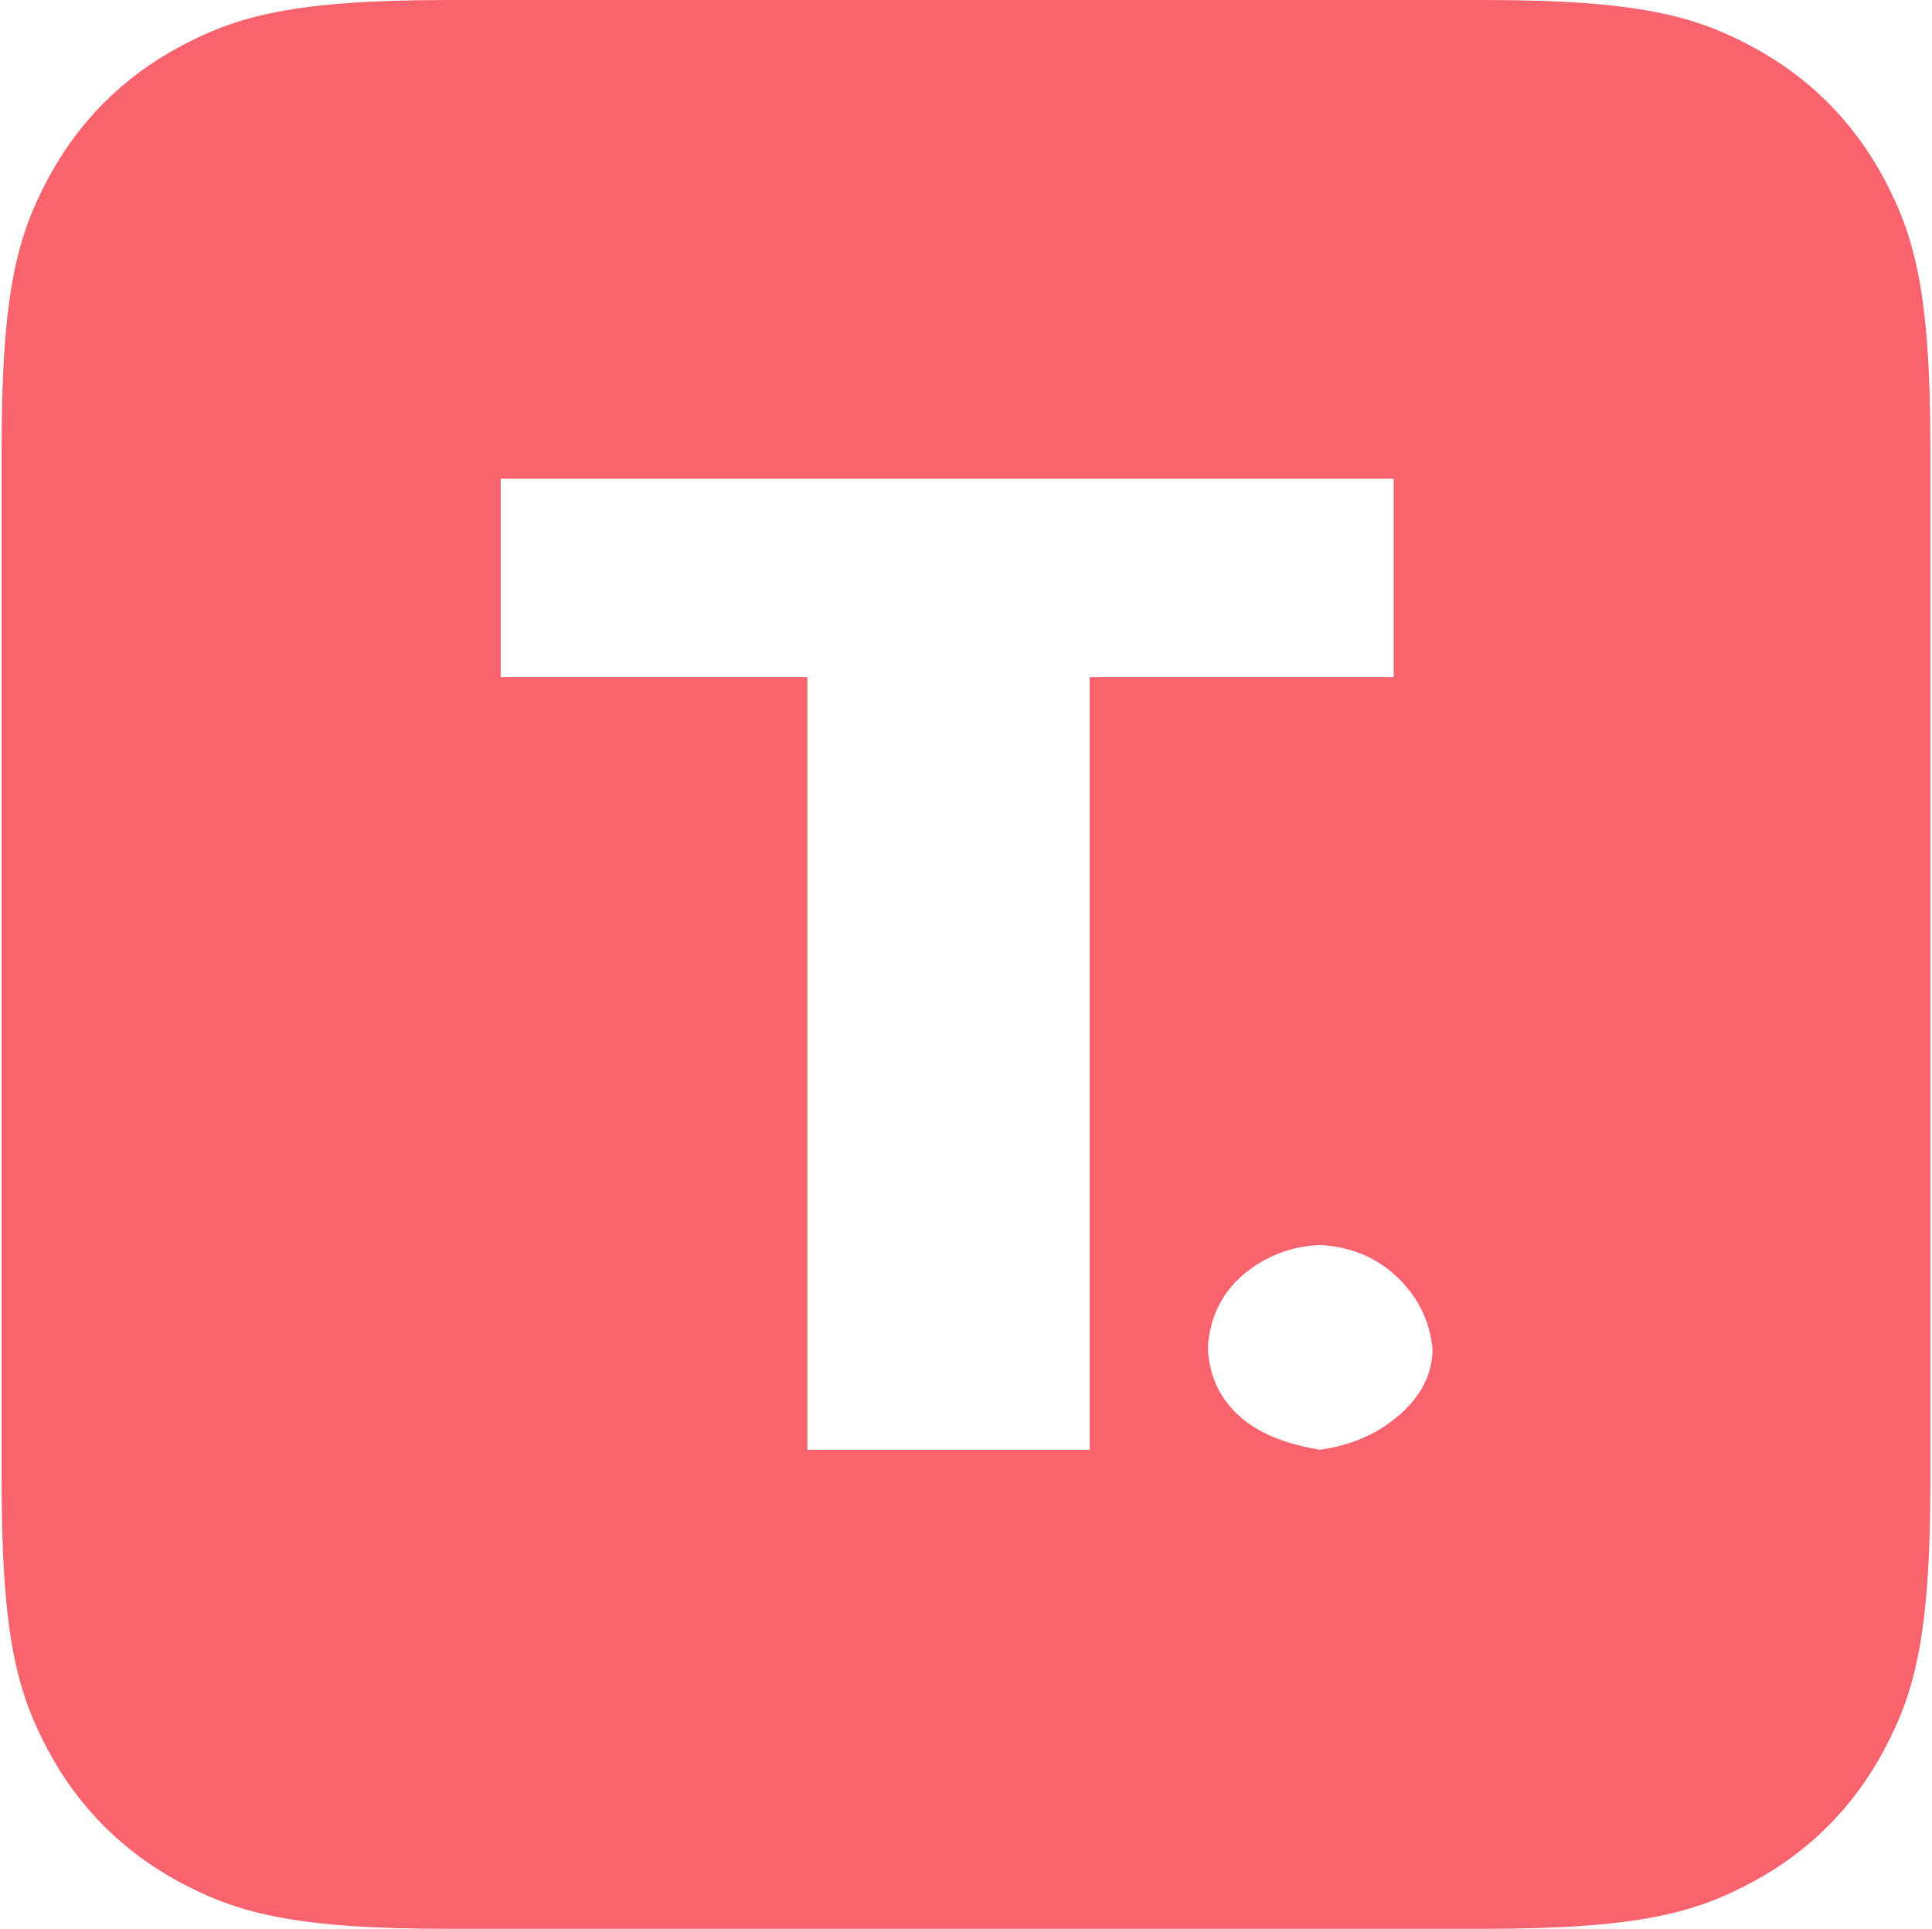 <?xml version="1.0" encoding="UTF-8"?>
<svg width="593px" height="592px" viewBox="0 0 593 592" version="1.1" xmlns="http://www.w3.org/2000/svg" xmlns:xlink="http://www.w3.org/1999/xlink">
    <title>Artboard Copy 8</title>
    <g id="Artboard-Copy-8" stroke="none" fill="none" fill-rule="evenodd">
        <path d="M455.332,0 C503.028,0 520.324,4.966 537.761,14.292 C555.198,23.617 568.883,37.302 578.208,54.739 C587.534,72.176 592.5,89.472 592.5,137.168 L592.5,454.832 C592.5,502.528 587.534,519.824 578.208,537.261 C568.883,554.698 555.198,568.383 537.761,577.708 C520.324,587.034 503.028,592 455.332,592 L137.668,592 C89.972,592 72.676,587.034 55.239,577.708 C37.802,568.383 24.117,554.698 14.792,537.261 C5.466,519.824 0.5,502.528 0.5,454.832 L0.5,137.168 C0.5,89.472 5.466,72.176 14.792,54.739 C24.117,37.302 37.802,23.617 55.239,14.292 C72.676,4.966 89.972,4.215174e-15 137.668,-7.25467311e-15 L455.332,0 Z M427.773,146.957 L153.684,146.957 L153.684,207.816 L247.813,207.816 L247.813,444.957 L334.47,444.957 L334.47,207.816 L427.773,207.816 L427.773,146.957 Z M405.21,382.105 C396.299,382.495 388.493,385.49 381.792,391.09 C375.223,396.58 371.552,403.838 370.779,412.865 L370.736,413.409 C371.006,421.668 374.017,428.543 379.771,434.034 C385.404,439.412 393.653,443.015 404.517,444.843 L405.214,444.957 C415.02,443.55 423.217,439.909 429.804,434.034 C436.256,428.28 439.549,421.751 439.68,414.447 L439.684,413.989 C438.875,405.52 435.317,398.23 429.011,392.12 C422.706,386.01 414.772,382.672 405.21,382.105 Z" id="Combined-Shape" fill="#F9636E"></path>
    </g>
</svg>